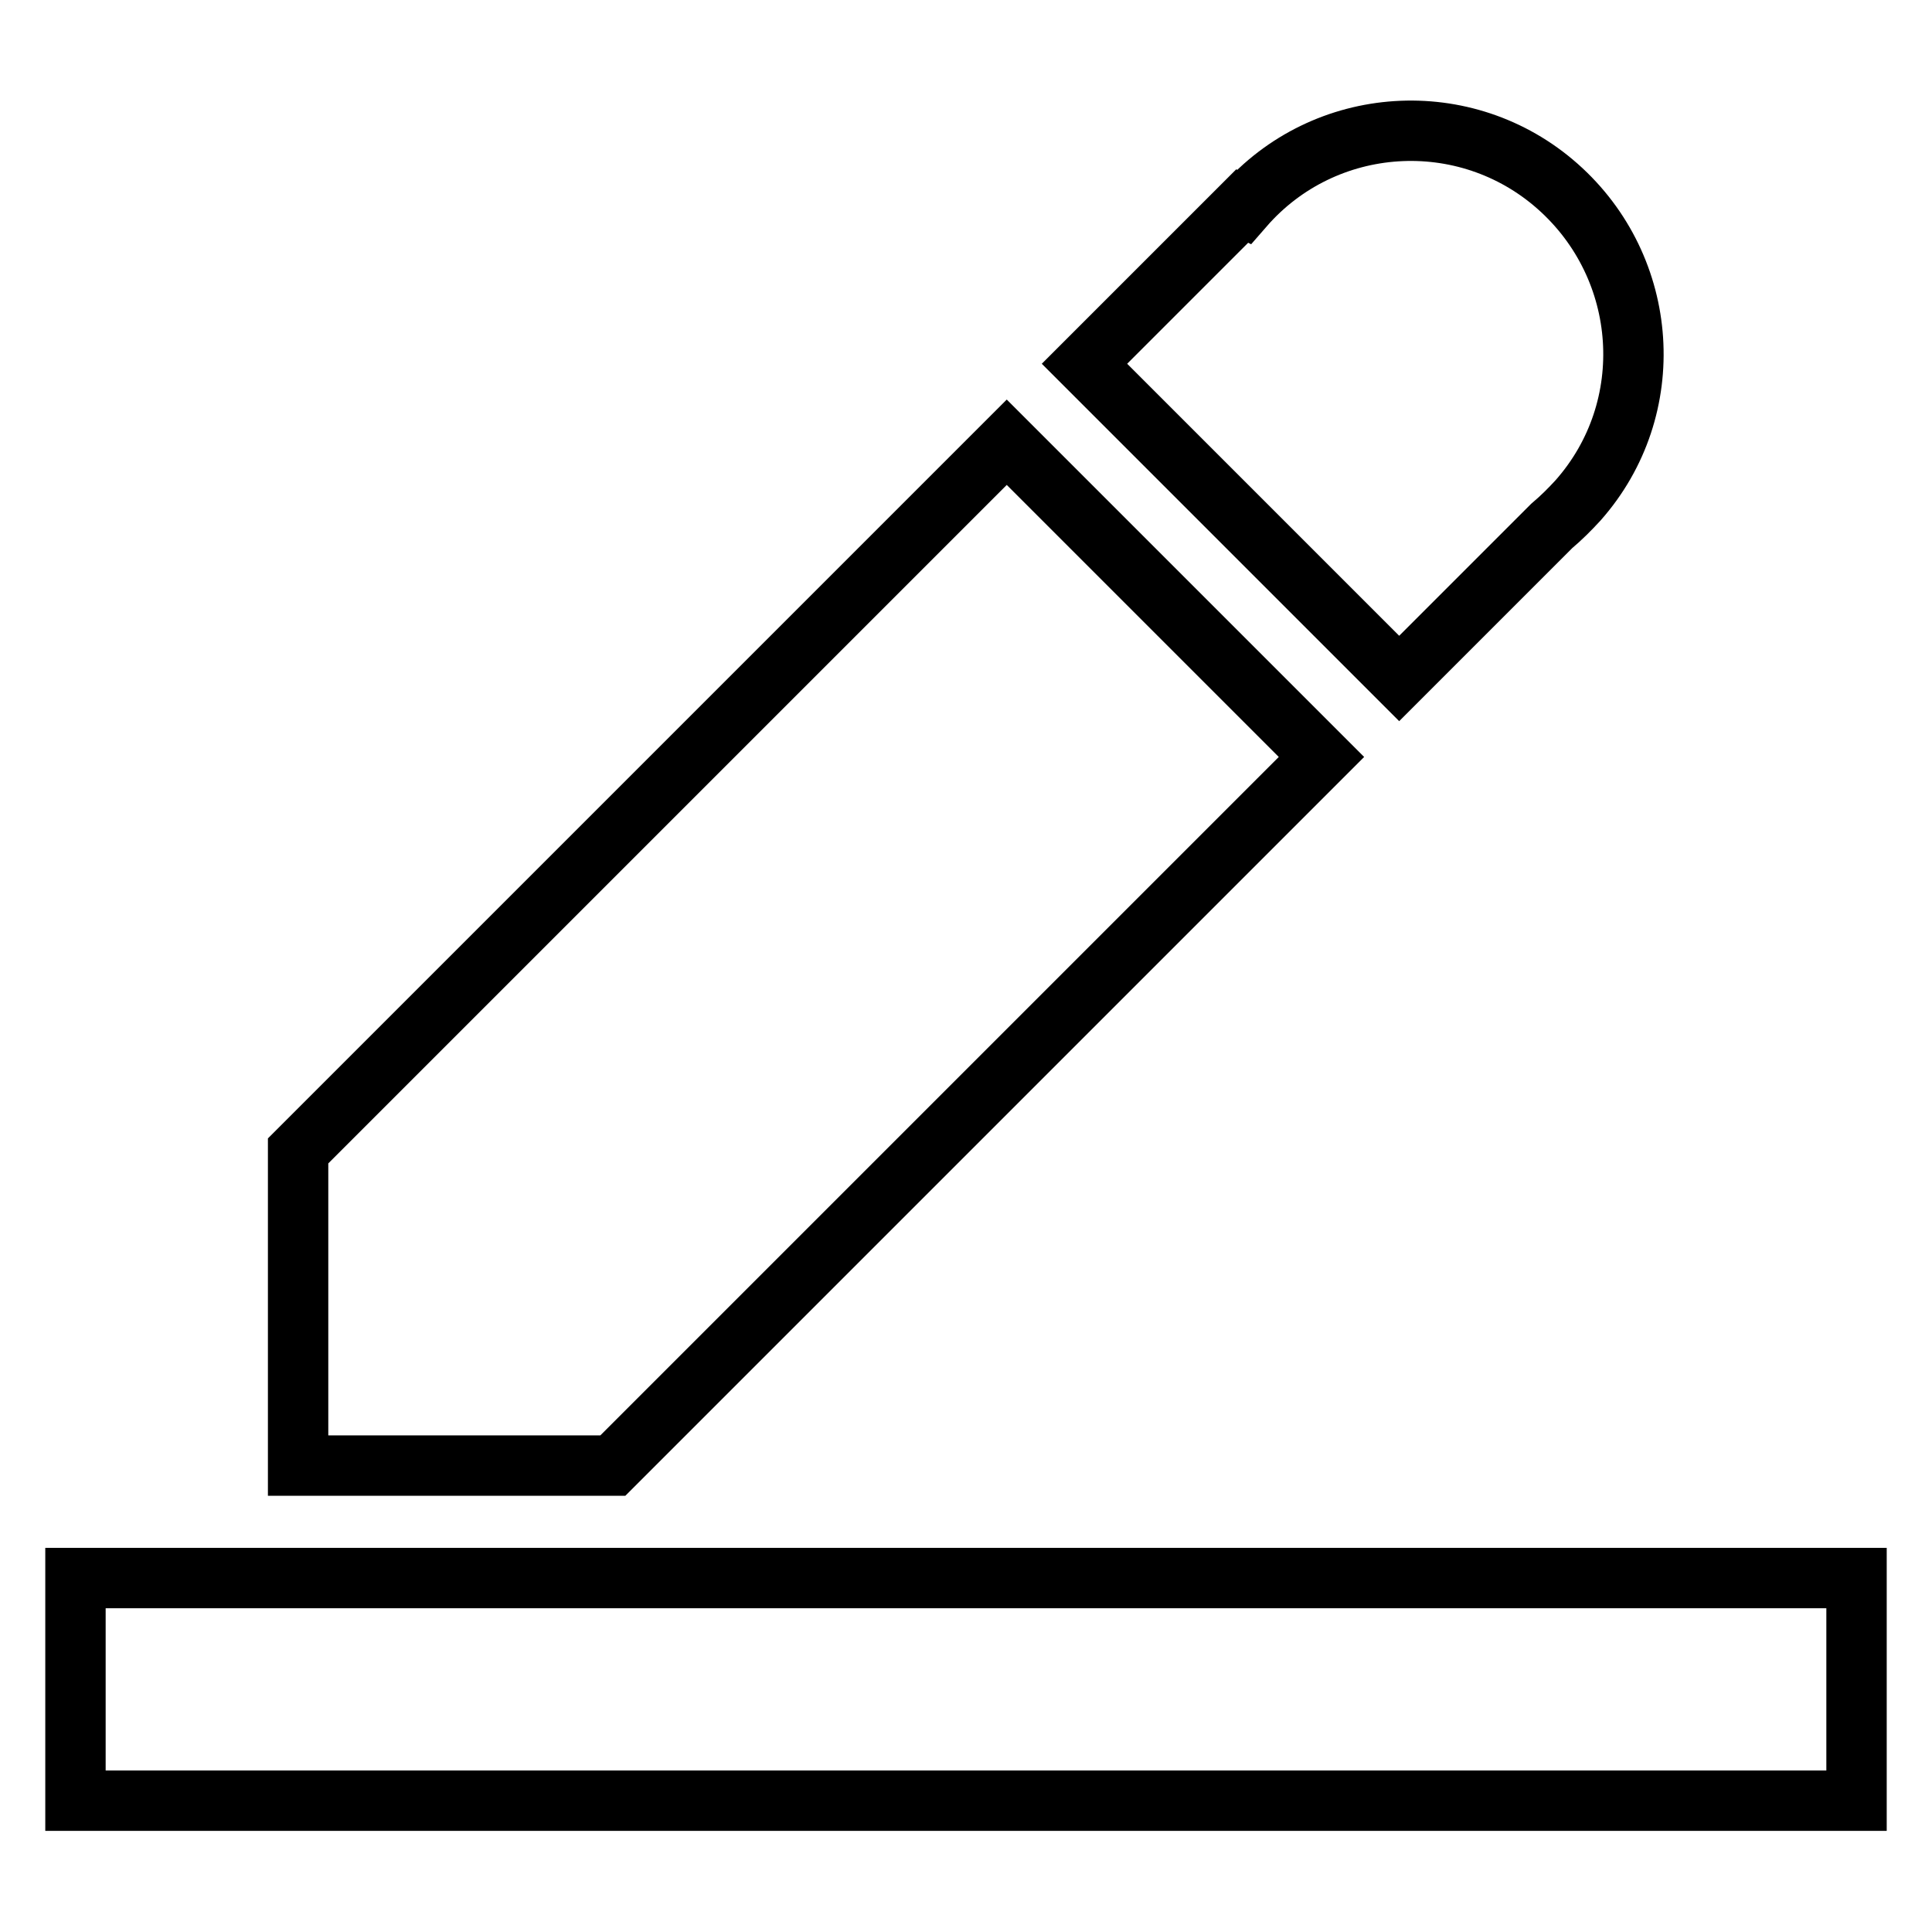 <?xml version="1.0" encoding="utf-8"?>
<!-- Svg Vector Icons : http://www.onlinewebfonts.com/icon -->
<!DOCTYPE svg PUBLIC "-//W3C//DTD SVG 1.1//EN" "http://www.w3.org/Graphics/SVG/1.1/DTD/svg11.dtd">
<svg version="1.1" xmlns="http://www.w3.org/2000/svg" xmlns:xlink="http://www.w3.org/1999/xlink" x="0px" y="0px" viewBox="0 0 256 256" enable-background="new 0 0 256 256" xml:space="preserve">
<g> <path stroke-width="8" fill-opacity="0" stroke="#000000"  d="M164.8,27.4c10.7-12.3,29.4-13.5,41.6-2.7s13.5,29.4,2.7,41.6c-1.1,1.2-2.2,2.3-3.5,3.4l-20.2,20.2 l-41.7-41.7l20.9-20.9L164.8,27.4L164.8,27.4z M81.2,194.2L81.2,194.2l-41.7,0v-41.7l93.9-93.9l41.7,41.7L81.2,194.2z M10,209.1 h236v29.5H10V209.1z"/></g>
</svg>